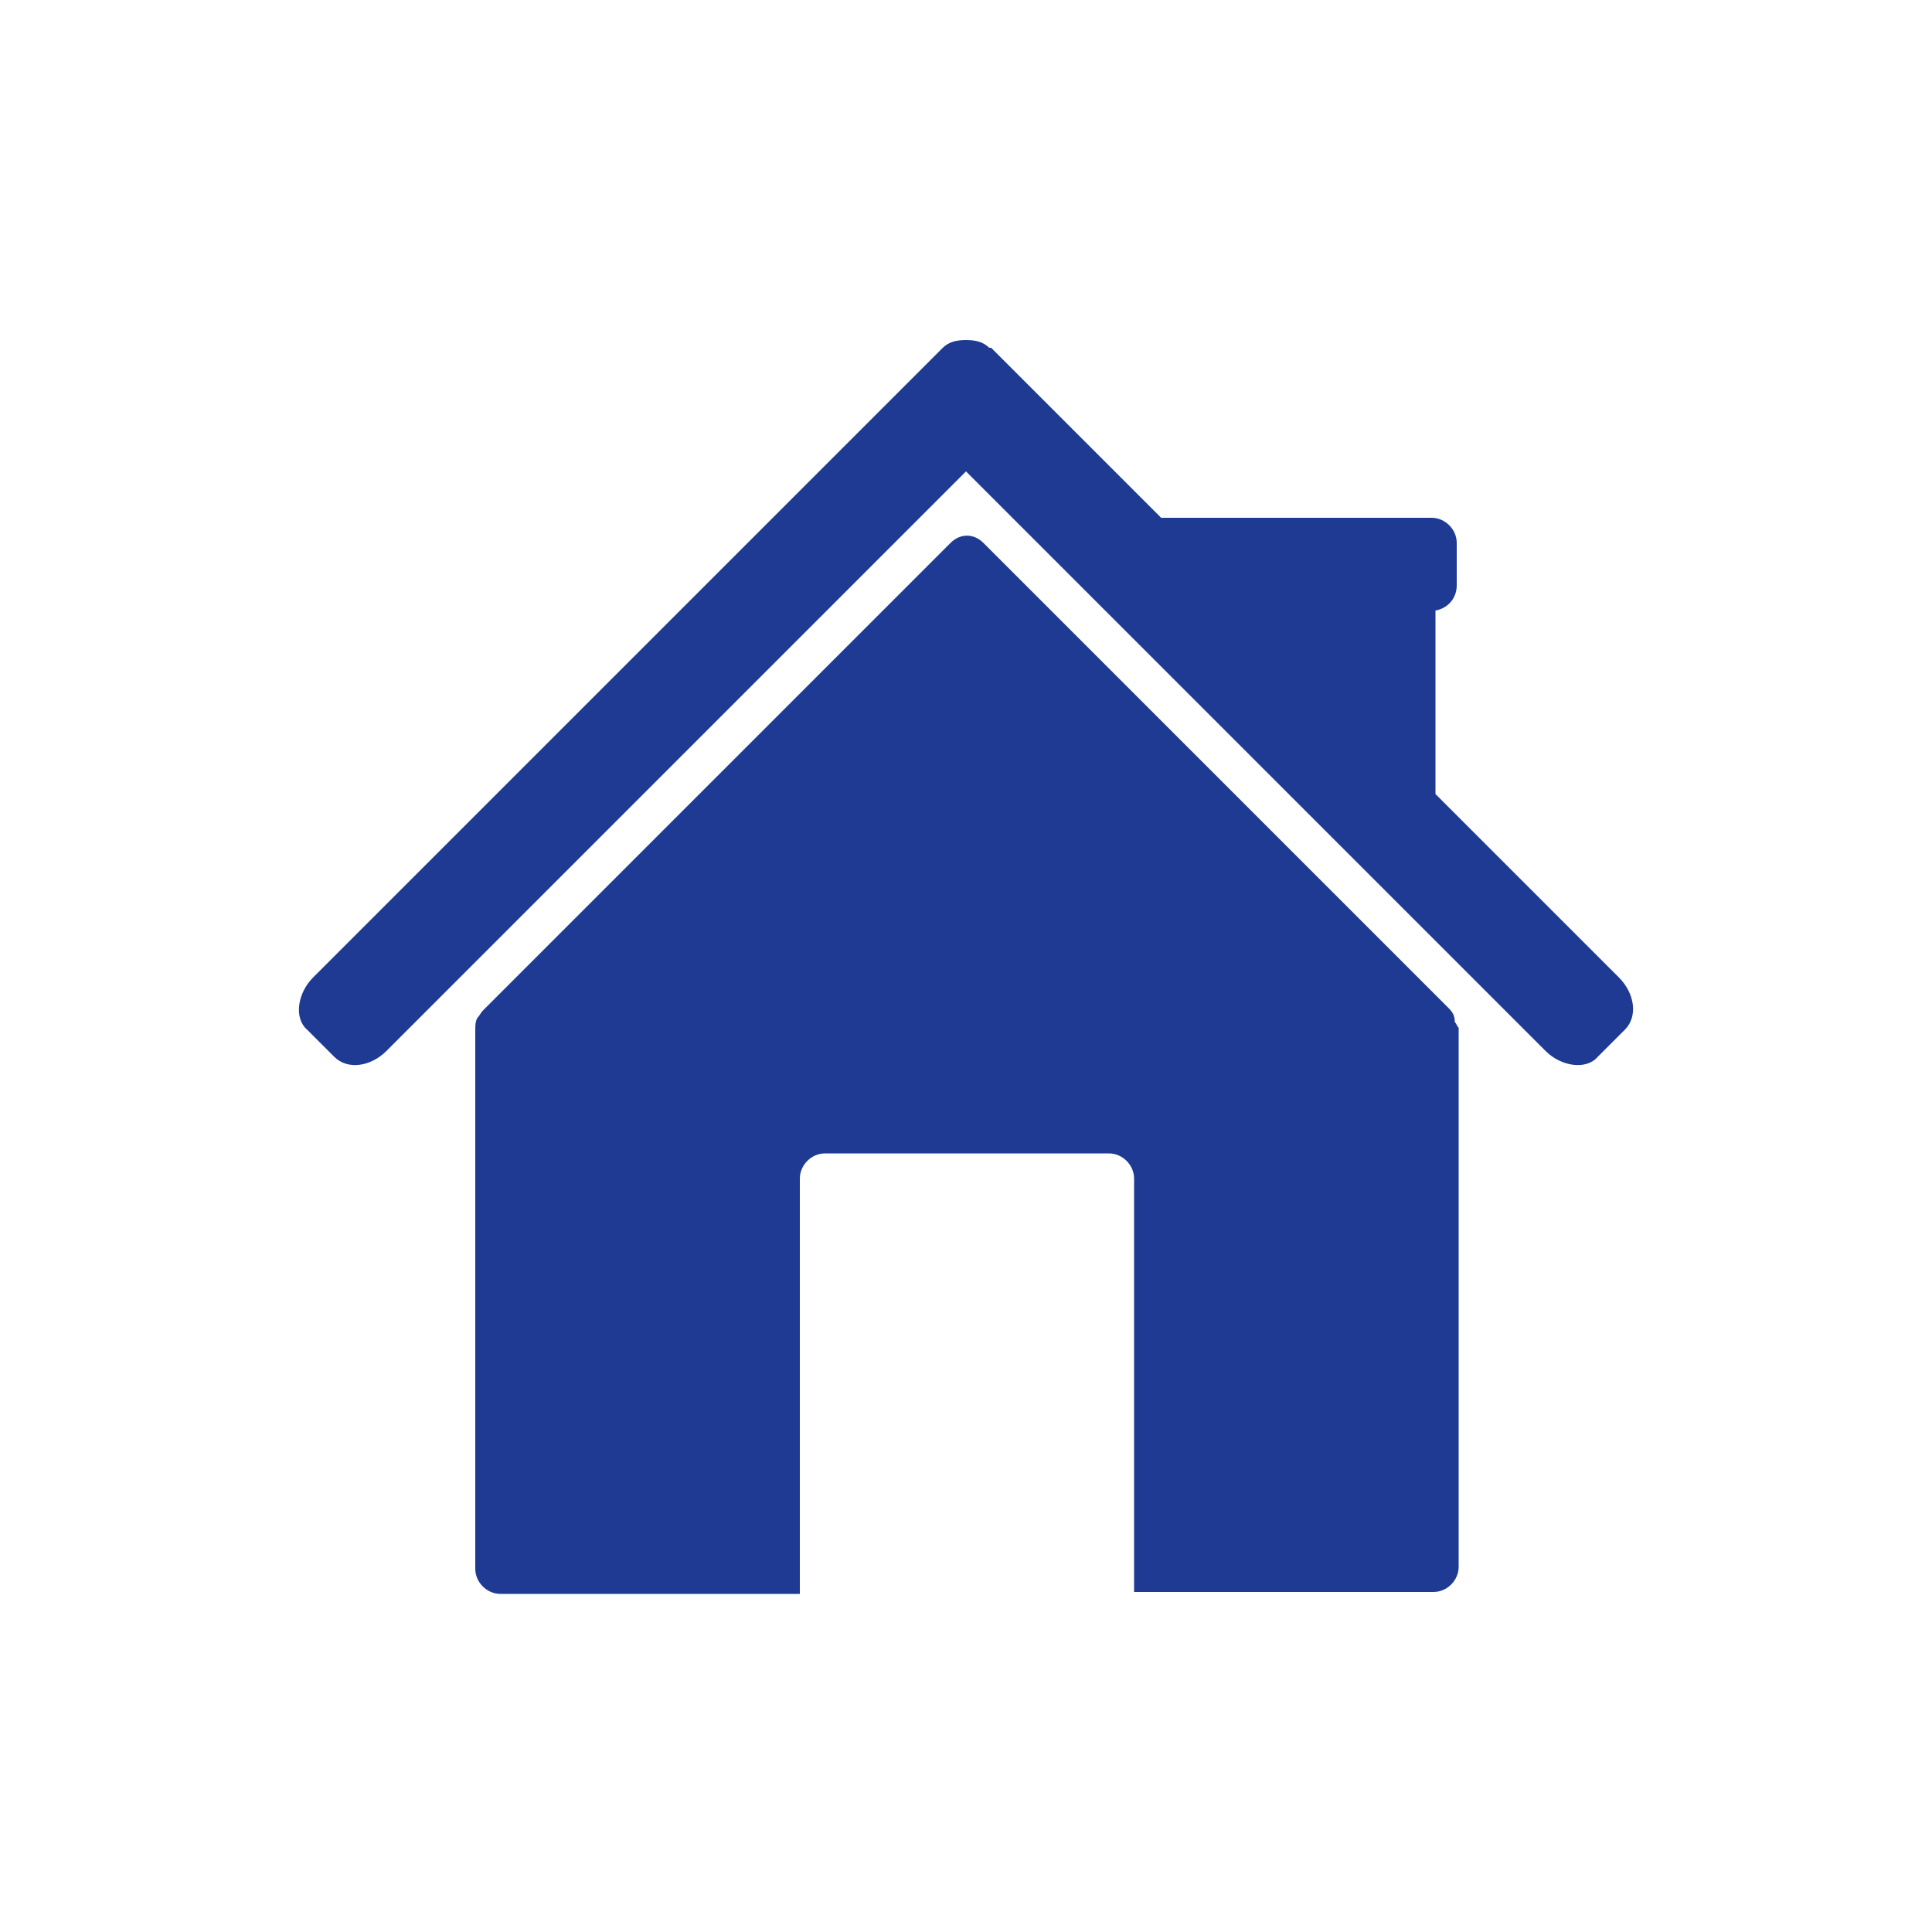 <?xml version="1.0" encoding="utf-8"?>
<!-- Generator: Adobe Illustrator 24.2.0, SVG Export Plug-In . SVG Version: 6.00 Build 0)  -->
<svg version="1.1" id="_x31__7_" xmlns="http://www.w3.org/2000/svg" xmlns:xlink="http://www.w3.org/1999/xlink" x="0px" y="0px"
	 width="100px" height="100px" viewBox="0 0 100 100" style="enable-background:new 0 0 100 100;" xml:space="preserve">
<style type="text/css">
	.st0{fill-rule:evenodd;clip-rule:evenodd;fill:#FFFFFF;}
	.st1{fill:#1F3A93;}
</style>
<rect class="st0" width="100" height="100"/>
<g>
	<path class="st1" d="M75.3,52.9c0-0.3-0.1-0.5-0.3-0.7L50.9,28.1c-0.5-0.5-1.2-0.5-1.7,0L25,52.3c-0.1,0.1-0.2,0.3-0.3,0.4
		c-0.1,0.2-0.1,0.4-0.1,0.6v27.9c0,0.7,0.6,1.3,1.3,1.3h15.5V61c0-0.7,0.6-1.3,1.3-1.3h14.7c0.7,0,1.3,0.6,1.3,1.3v21.4h15.5
		c0.7,0,1.3-0.6,1.3-1.3V53.2C75.4,53.1,75.4,53,75.3,52.9z"/>
	<path class="st1" d="M83.8,50.6l-9.5-9.5v-9.5c0.6-0.1,1.1-0.6,1.1-1.3v-2.2c0-0.7-0.6-1.3-1.3-1.3h-14l-8.6-8.6
		c-0.1-0.1-0.1-0.1-0.2-0.2L51.2,18c-0.3-0.3-0.7-0.4-1.2-0.4c-0.5,0-0.9,0.1-1.2,0.4l-0.2,0.2c-0.1,0.1-0.1,0.1-0.2,0.2L16.2,50.6
		c-0.8,0.8-1,2.1-0.3,2.7l1.4,1.4c0.7,0.7,1.9,0.5,2.7-0.3l30-30l30,30c0.8,0.8,2.1,1,2.7,0.3l1.4-1.4
		C84.8,52.6,84.6,51.4,83.8,50.6z"/>
</g>
</svg>
